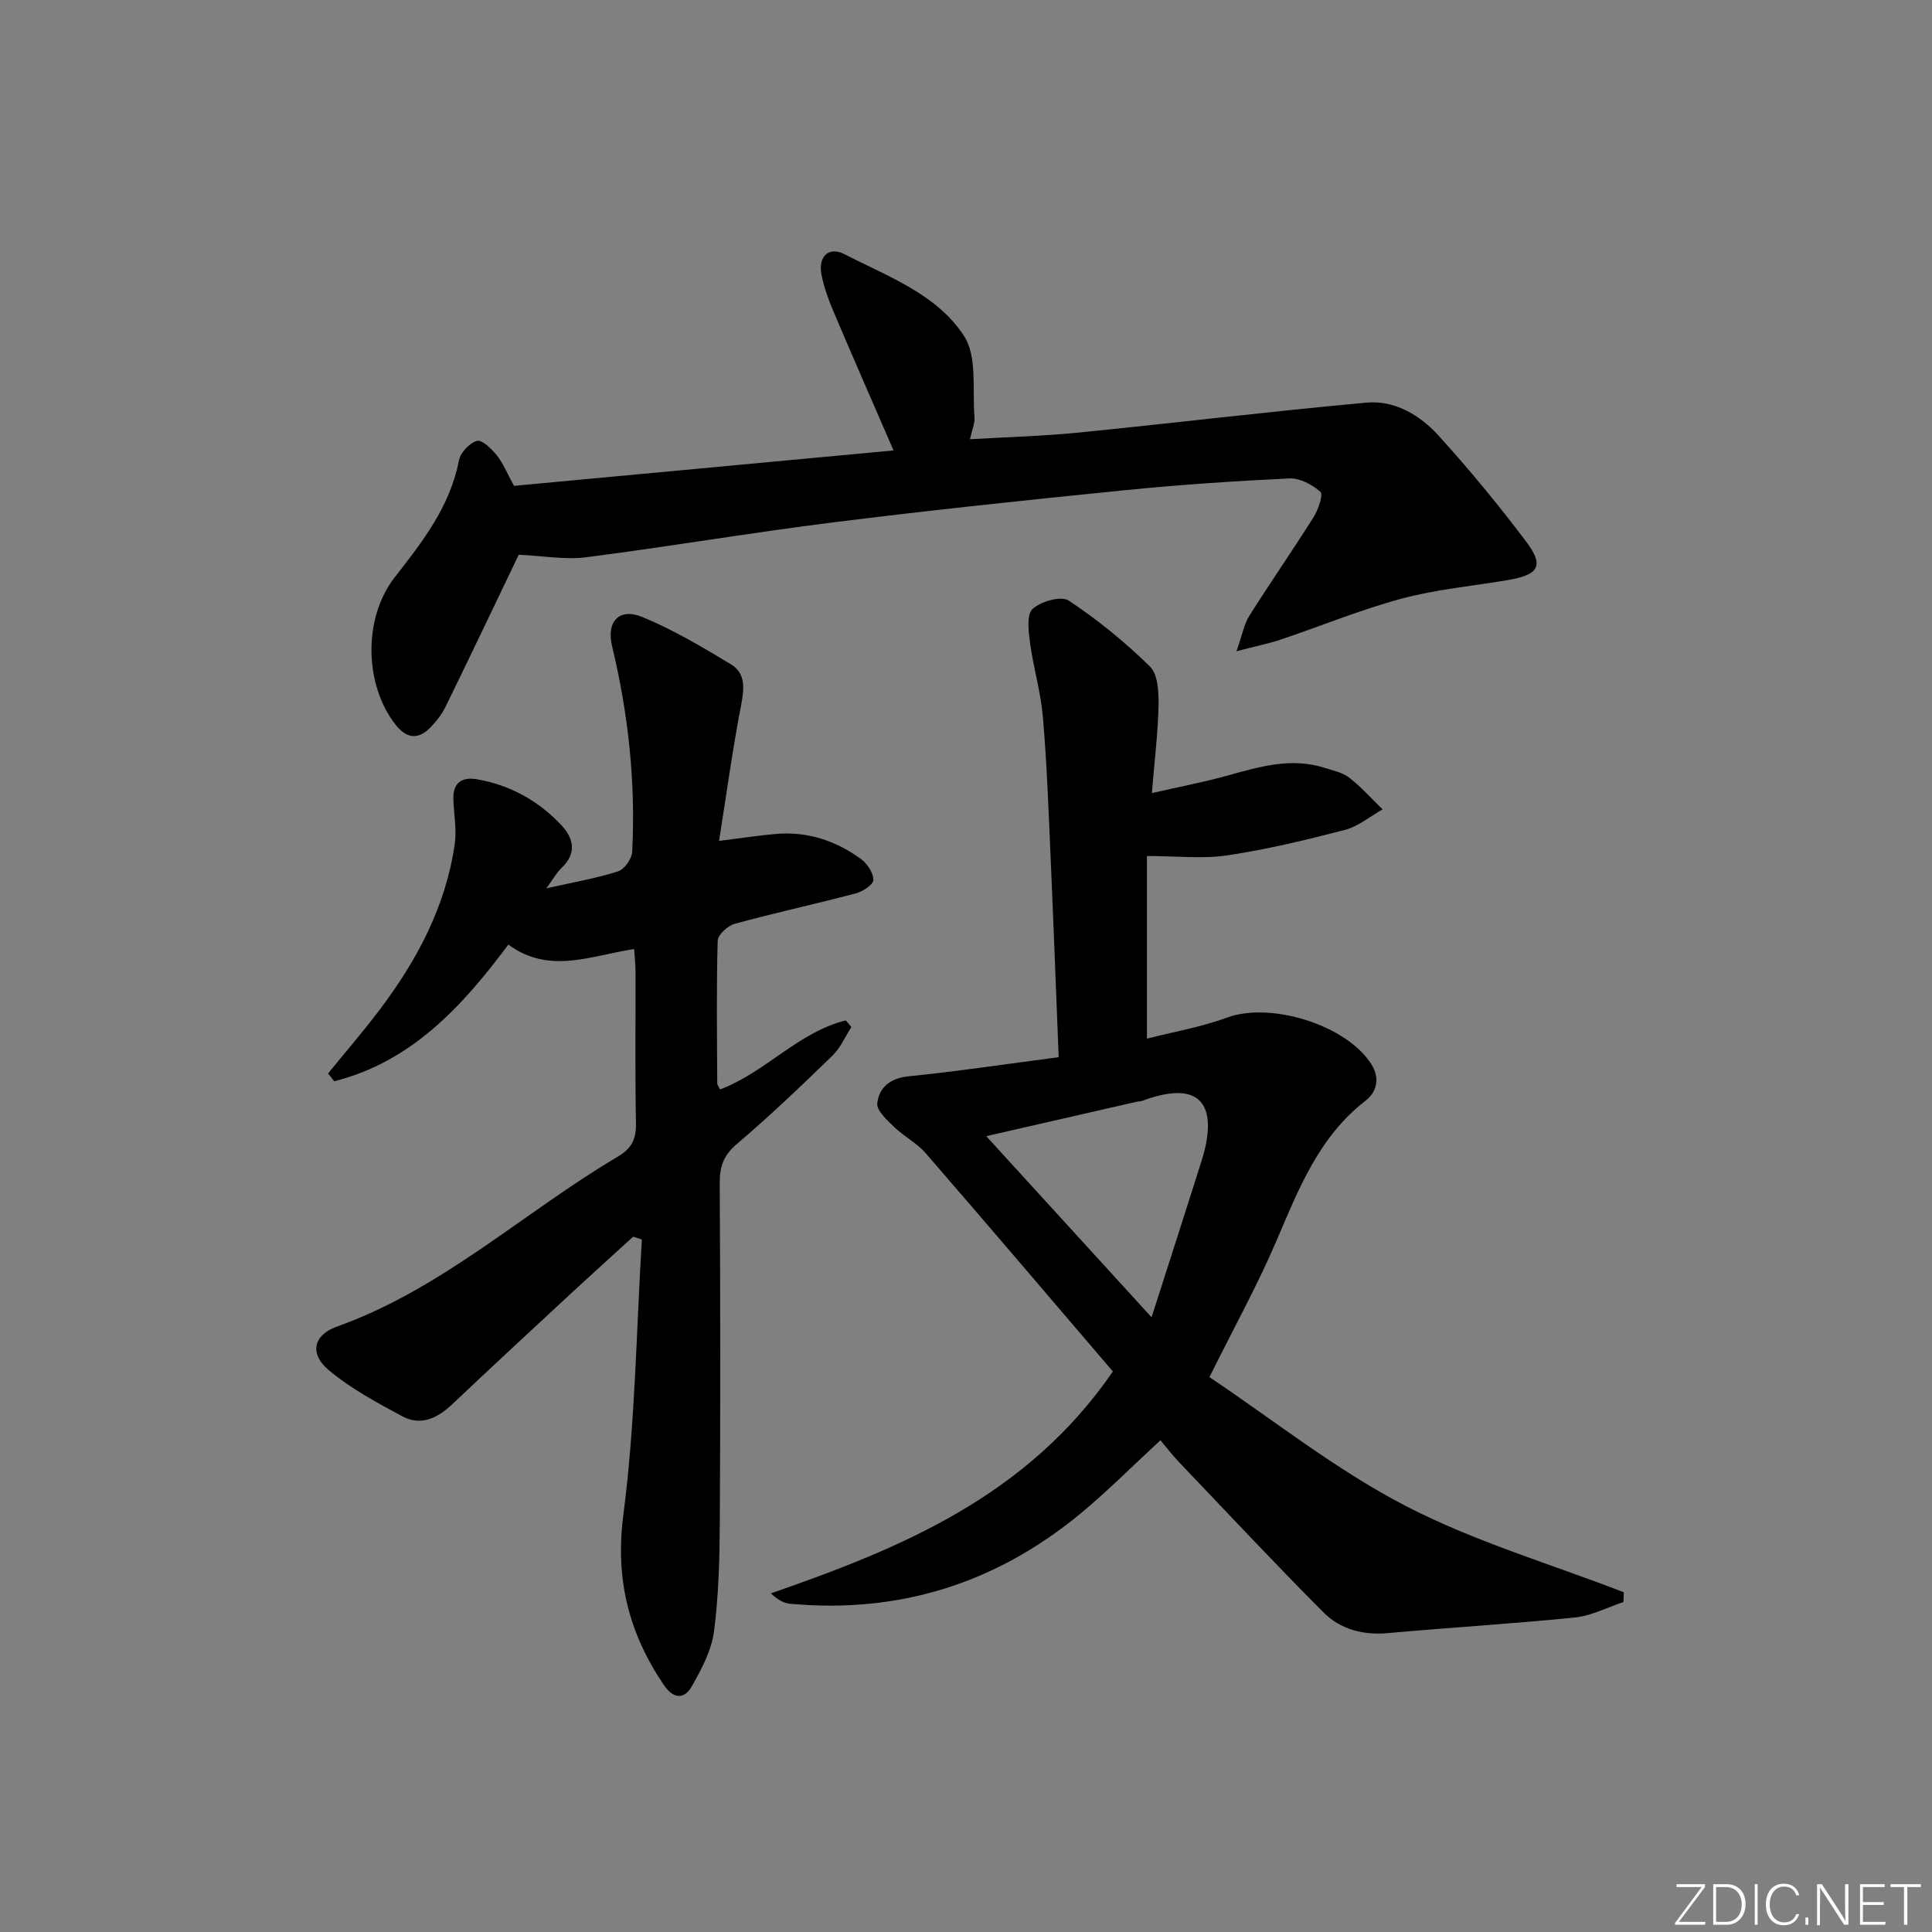 <svg enable-background="new 0 0 400 400" viewBox="0 0 400 400" xmlns="http://www.w3.org/2000/svg"><rect x="0" y="0" width="400" height="400" fill="#808080" stroke="none"/><g fill="#fafbfc"><path d="m346.9 398 5.4-7.3h-5.2v-.6h5.9v.6l-5.4 7.2h5.5l-.1.6h-6.2v-.5z"/><path d="m354.7 390.1h2.8c2.3 0 3.9 1.6 3.9 4.1s-1.6 4.3-3.9 4.3h-2.8zm.6 7.8h2c2.2 0 3.3-1.6 3.3-3.6 0-1.8-1-3.6-3.3-3.6h-2z"/><path d="m363.9 390.1v8.4h-.6v-8.4z"/><path d="m372.5 396.3c-.4 1.3-1.4 2.3-3.2 2.3-2.4 0-3.7-1.9-3.7-4.3 0-2.3 1.2-4.3 3.7-4.3 1.8 0 2.9 1 3.2 2.4h-.6c-.4-1.1-1.1-1.8-2.5-1.8-2.1 0-3 1.9-3 3.7s.9 3.7 3 3.7c1.4 0 2.1-.7 2.5-1.7z"/><path d="m373.8 398.5v-1.5h.6v1.5z"/><path d="m376.2 398.5v-8.4h1c1.3 2 4.4 6.7 4.9 7.6-.1-1.2-.1-2.4-.1-3.8v-3.8h.7v8.4h-.9c-1.2-1.9-4.4-6.8-5-7.7.1 1.1 0 2.3 0 3.9v3.9h-.6z"/><path d="m390 394.4h-4.3v3.5h4.7l-.1.6h-5.2v-8.4h5.1v.6h-4.5v3.1h4.3z"/><path d="m394.2 390.7h-2.8v-.6h6.3v.6h-2.8v7.8h-.7z"/></g><path d="m219.19 218.88c-.58-14.54-1.11-28.65-1.73-42.75-.41-9.3-.75-18.6-1.56-27.87-.44-5.08-1.96-10.07-2.64-15.14-.32-2.37-.75-5.85.52-7.04 1.7-1.58 5.92-2.77 7.48-1.74 6.01 3.98 11.68 8.6 16.82 13.65 1.66 1.62 1.83 5.29 1.78 8-.1 5.62-.81 11.23-1.38 18.21 5.55-1.27 10.48-2.21 15.3-3.53 6.76-1.85 13.45-3.97 20.51-1.68 1.73.56 3.69.94 5.06 2.02 2.49 1.94 4.63 4.35 6.91 6.56-2.59 1.46-5.03 3.52-7.81 4.25-8.02 2.09-16.12 4.03-24.3 5.27-5.09.77-10.39.14-16.69.14v37.81c5.22-1.34 11.11-2.35 16.62-4.37 8.96-3.29 24.6 1.48 29.81 9.61 1.88 2.94 1.17 5.8-1.17 7.61-9.7 7.52-13.87 18.32-18.47 29.07-3.91 9.14-8.75 17.88-13.85 28.16 12.99 8.68 25.97 19.04 40.42 26.56 14.35 7.47 30.19 12.1 45.37 17.98-.03.68-.05 1.35-.08 2.03-3.34 1.1-6.61 2.84-10.03 3.19-12.9 1.31-25.86 2.07-38.77 3.24-5.17.47-9.83-.81-13.34-4.33-10.19-10.24-20.07-20.8-30.04-31.26-1.25-1.32-2.35-2.78-3.67-4.35-5.6 5.16-10.82 10.44-16.51 15.15-17.48 14.47-37.59 20.82-60.25 18.7-1.26-.12-2.47-.82-3.9-2.14 27.12-9.41 53.06-20.13 70.81-45.94-12.82-14.99-25.72-30.16-38.77-45.21-1.82-2.1-4.49-3.45-6.51-5.41-1.47-1.42-3.68-3.41-3.5-4.92.37-3.25 2.65-5.18 6.48-5.57 10.21-1.04 20.36-2.56 31.08-3.96zm-15 16.35c11.29 12.37 22.16 24.28 34.23 37.5 3.79-11.86 7.15-22.21 10.41-32.59 3-9.58 1.33-17.34-12.45-12.19-.3.11-.66.06-.98.14-10.13 2.31-20.25 4.63-31.21 7.14z" fill="#010000"/><path d="m67.92 222.25c3.53-4.34 7.2-8.59 10.58-13.05 7.8-10.3 13.79-21.5 15.65-34.47.44-3.05-.21-6.25-.29-9.38-.08-3.31 1.85-4.53 4.82-4.02 6.94 1.19 12.85 4.47 17.62 9.6 2.57 2.77 3.06 5.82-.05 8.78-1.02.97-1.72 2.28-3.13 4.21 5.58-1.26 10.31-2.07 14.83-3.51 1.32-.42 2.87-2.61 2.94-4.06.73-14.36-.79-28.54-4.16-42.53-1.23-5.12 1.43-8.08 6.33-6.05 6.35 2.63 12.36 6.2 18.27 9.77 3.11 1.88 2.76 5.07 2.1 8.49-1.75 9.05-2.99 18.2-4.56 28.07 4.89-.61 8.25-1.13 11.64-1.43 6.58-.6 12.52 1.36 17.77 5.2 1.29.94 2.55 2.86 2.54 4.31-.01.97-2.19 2.4-3.62 2.78-8.33 2.2-16.76 4.03-25.07 6.3-1.44.39-3.5 2.26-3.54 3.5-.28 9.82-.14 19.65-.09 29.48 0 .43.36.86.57 1.32 9.39-3.53 16.23-11.87 26.04-14.3.39.46.77.91 1.16 1.37-1.28 1.99-2.25 4.31-3.9 5.91-6.45 6.25-12.94 12.48-19.78 18.28-2.75 2.33-3.6 4.65-3.58 8.08.13 23.32.15 46.64.02 69.97-.04 7.64-.22 15.33-1.2 22.89-.52 3.94-2.58 7.83-4.6 11.38-1.56 2.74-3.81 2.65-5.8-.29-7.23-10.72-10.11-21.88-8.37-35.23 2.46-18.84 2.67-37.98 3.83-57-.6-.19-1.2-.39-1.8-.58-4.08 3.73-8.19 7.43-12.25 11.18-8.42 7.81-16.85 15.6-25.19 23.5-3.05 2.89-6.5 4.58-10.35 2.51-5.32-2.85-10.75-5.78-15.33-9.64-3.91-3.3-3.1-7.19 1.73-8.91 21.85-7.79 38.72-23.68 58.24-35.23 2.8-1.66 3.79-3.59 3.73-6.82-.2-10.49-.06-20.99-.09-31.48 0-1.44-.17-2.89-.29-4.66-8.9 1.33-17.53 5.34-26.04-.92-9.61 12.89-20.13 24.29-36.06 28.29-.42-.56-.85-1.09-1.27-1.61z" fill="#010000"/><path d="m107.4 114.85c-4.91 10.24-9.96 20.85-15.12 31.41-.79 1.61-1.95 3.11-3.21 4.39-2.5 2.56-4.91 2.25-7.14-.57-6.56-8.32-6.76-22.16-.21-30.55 5.74-7.36 11.46-14.65 13.3-24.21.31-1.61 2.18-3.6 3.72-4.04 1.03-.29 3.03 1.63 4.1 2.96 1.32 1.64 2.12 3.7 3.58 6.35 25.91-2.42 52.28-4.88 78.58-7.33-4.34-10.01-8.47-19.41-12.47-28.85-1.03-2.43-1.95-4.97-2.45-7.55-.73-3.77 1.51-5.91 4.77-4.23 8.97 4.63 19.17 8.28 24.76 16.96 2.76 4.28 1.67 11.08 2.15 16.75.11 1.25-.49 2.55-.94 4.6 7.84-.46 15.25-.65 22.6-1.39 19.83-1.98 39.63-4.38 59.47-6.19 5.91-.54 11.12 2.61 14.97 6.85 6.35 7 12.39 14.33 18.08 21.88 3.81 5.05 2.71 6.9-3.72 8-7.35 1.25-14.86 1.93-22.03 3.85-8.48 2.28-16.66 5.66-25 8.47-2.44.82-5 1.33-9.19 2.42 1.2-3.39 1.56-5.59 2.65-7.32 4.35-6.89 9-13.59 13.34-20.49.96-1.52 2.01-4.64 1.39-5.19-1.68-1.5-4.28-2.88-6.44-2.78-11.46.55-22.92 1.32-34.33 2.47-20 2.01-39.99 4.11-59.94 6.61-17.13 2.14-34.16 5.05-51.28 7.24-4.46.56-9.11-.3-13.99-.52z" fill="#010000"/></svg>
